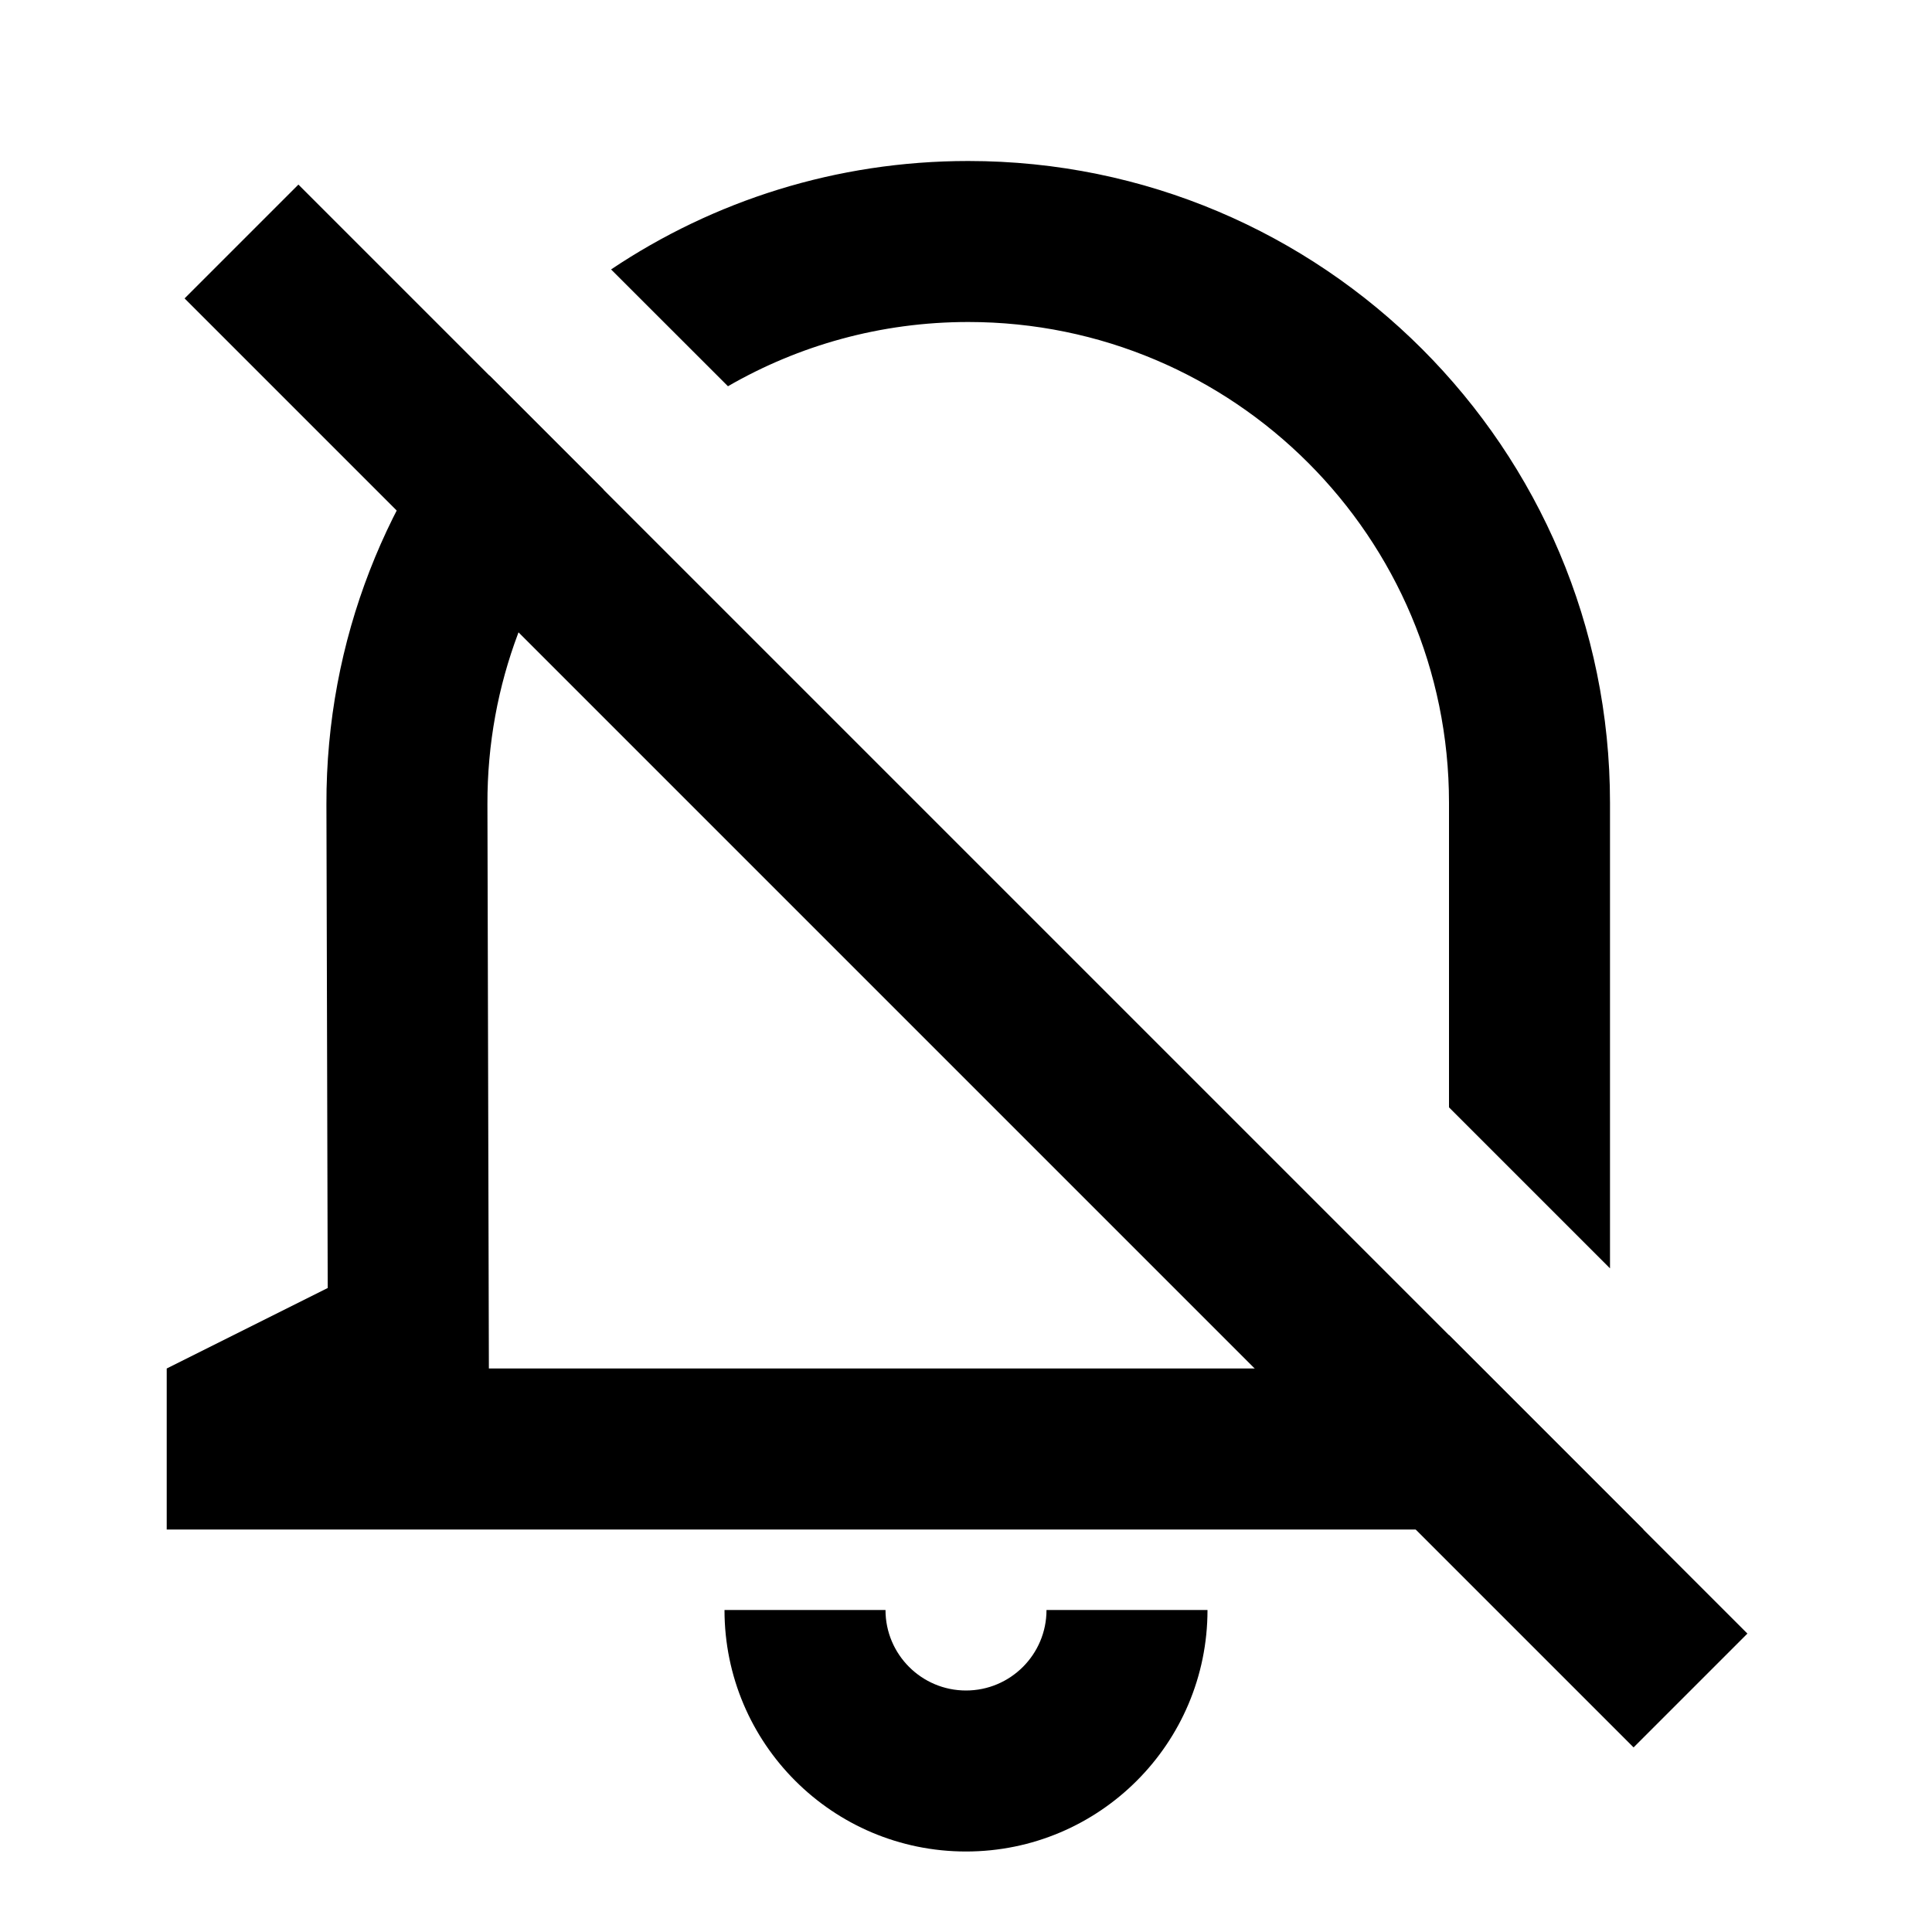 <svg width="24" height="24" viewBox="0 0 24 24" fill="none" xmlns="http://www.w3.org/2000/svg">
<path d="M13 20C13 20.552 12.552 21 12 21C11.448 21 11 20.552 11 20H9C9 21.657 10.343 23 12 23C13.657 23 15 21.657 15 20H13Z" fill="black"/>
<path d="M6.08 4.664C4.816 6.078 4.05 7.946 4.055 9.993L4.071 16L2.071 17L2.071 19H20.416L18 16.584V17H6.073L6.055 9.988C6.051 8.496 6.595 7.13 7.497 6.081L6.08 4.664Z" fill="black"/>
<path d="M18 13.756L18 9.972C18 6.674 15.326 4 12.028 4C10.94 4 9.921 4.291 9.043 4.798L7.591 3.347C8.86 2.496 10.386 2 12.028 2C16.431 2 20 5.569 20 9.972L20 15.756L18 13.756Z" fill="black"/>
<path fill-rule="evenodd" clip-rule="evenodd" d="M20.293 21.707L2.293 3.707L3.707 2.293L21.707 20.293L20.293 21.707Z" fill="black"/>
</svg>
